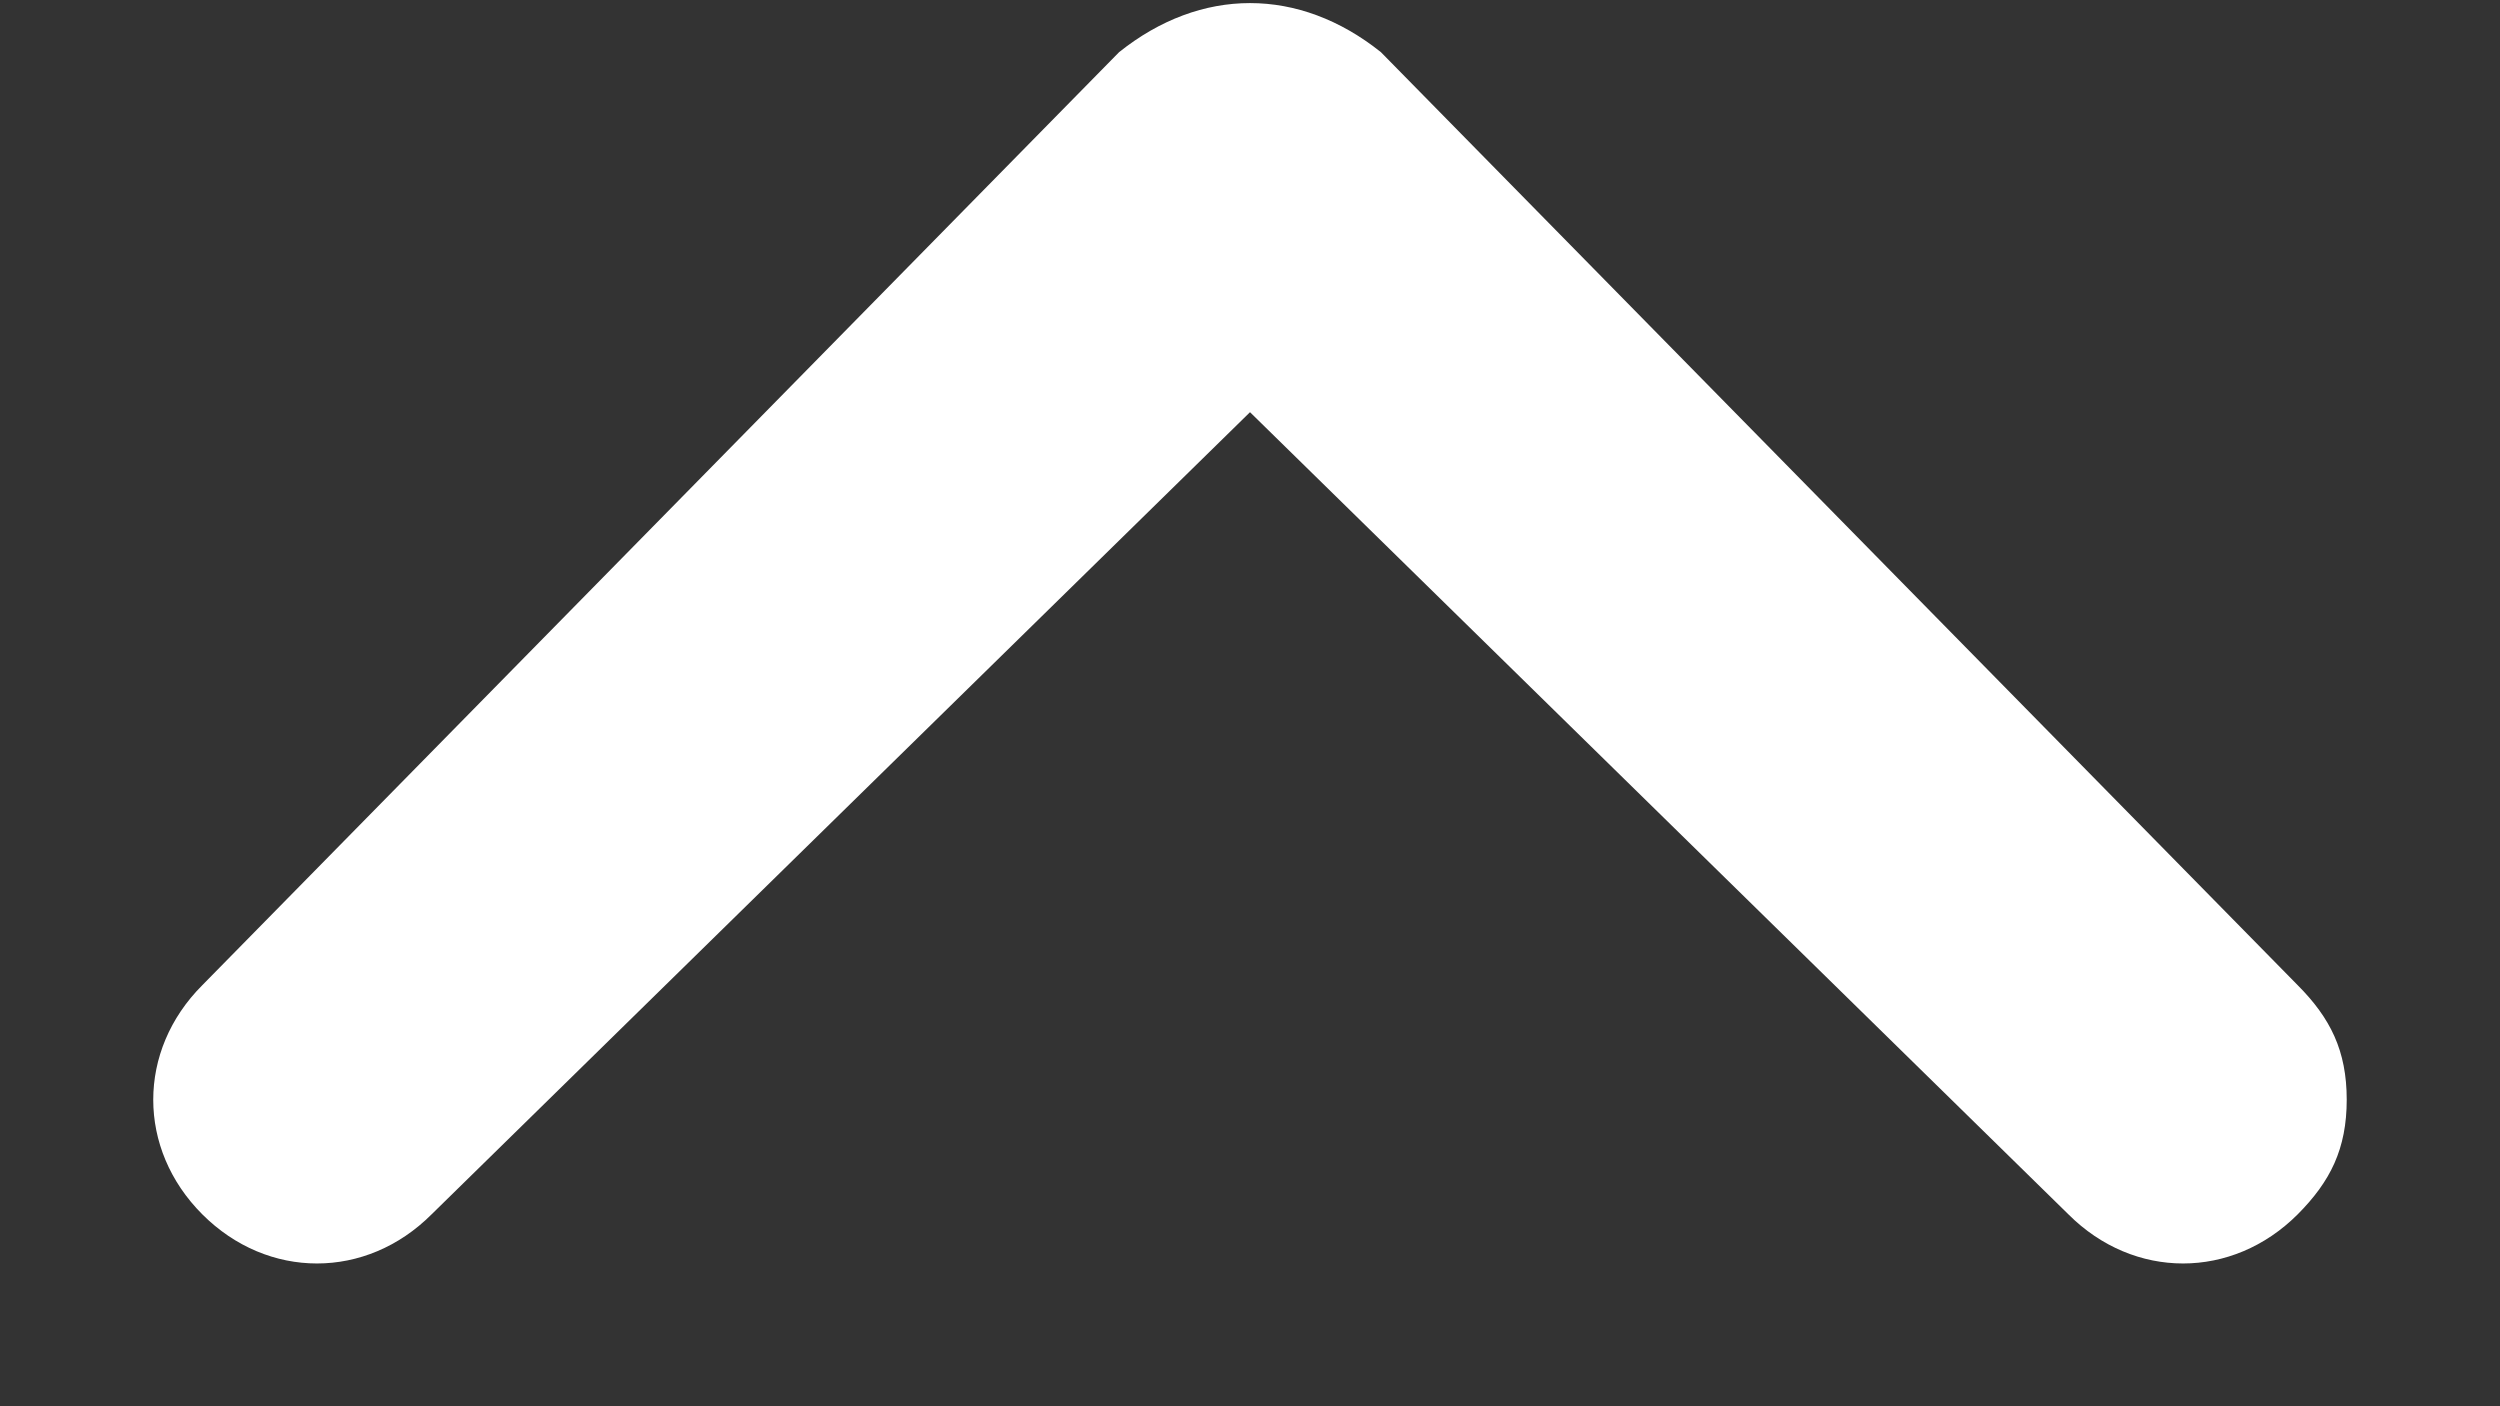 <svg width="16" height="9" viewBox="0 0 16 9" fill="none" xmlns="http://www.w3.org/2000/svg">
<rect x="0" y="0" width="16" height="9" fill="#333333" stroke="none"/>
<path d="M7.162 0.334L1.295 6.305C0.876 6.724 0.876 7.353 1.295 7.772C1.714 8.191 2.343 8.191 2.762 7.772L8 2.638L13.238 7.772C13.657 8.191 14.286 8.191 14.705 7.772C14.914 7.562 15.019 7.353 15.019 7.038C15.019 6.724 14.914 6.515 14.705 6.305L8.838 0.334C8.314 -0.085 7.686 -0.085 7.162 0.334C7.267 0.334 7.267 0.334 7.162 0.334Z" fill="white"/>
</svg>
